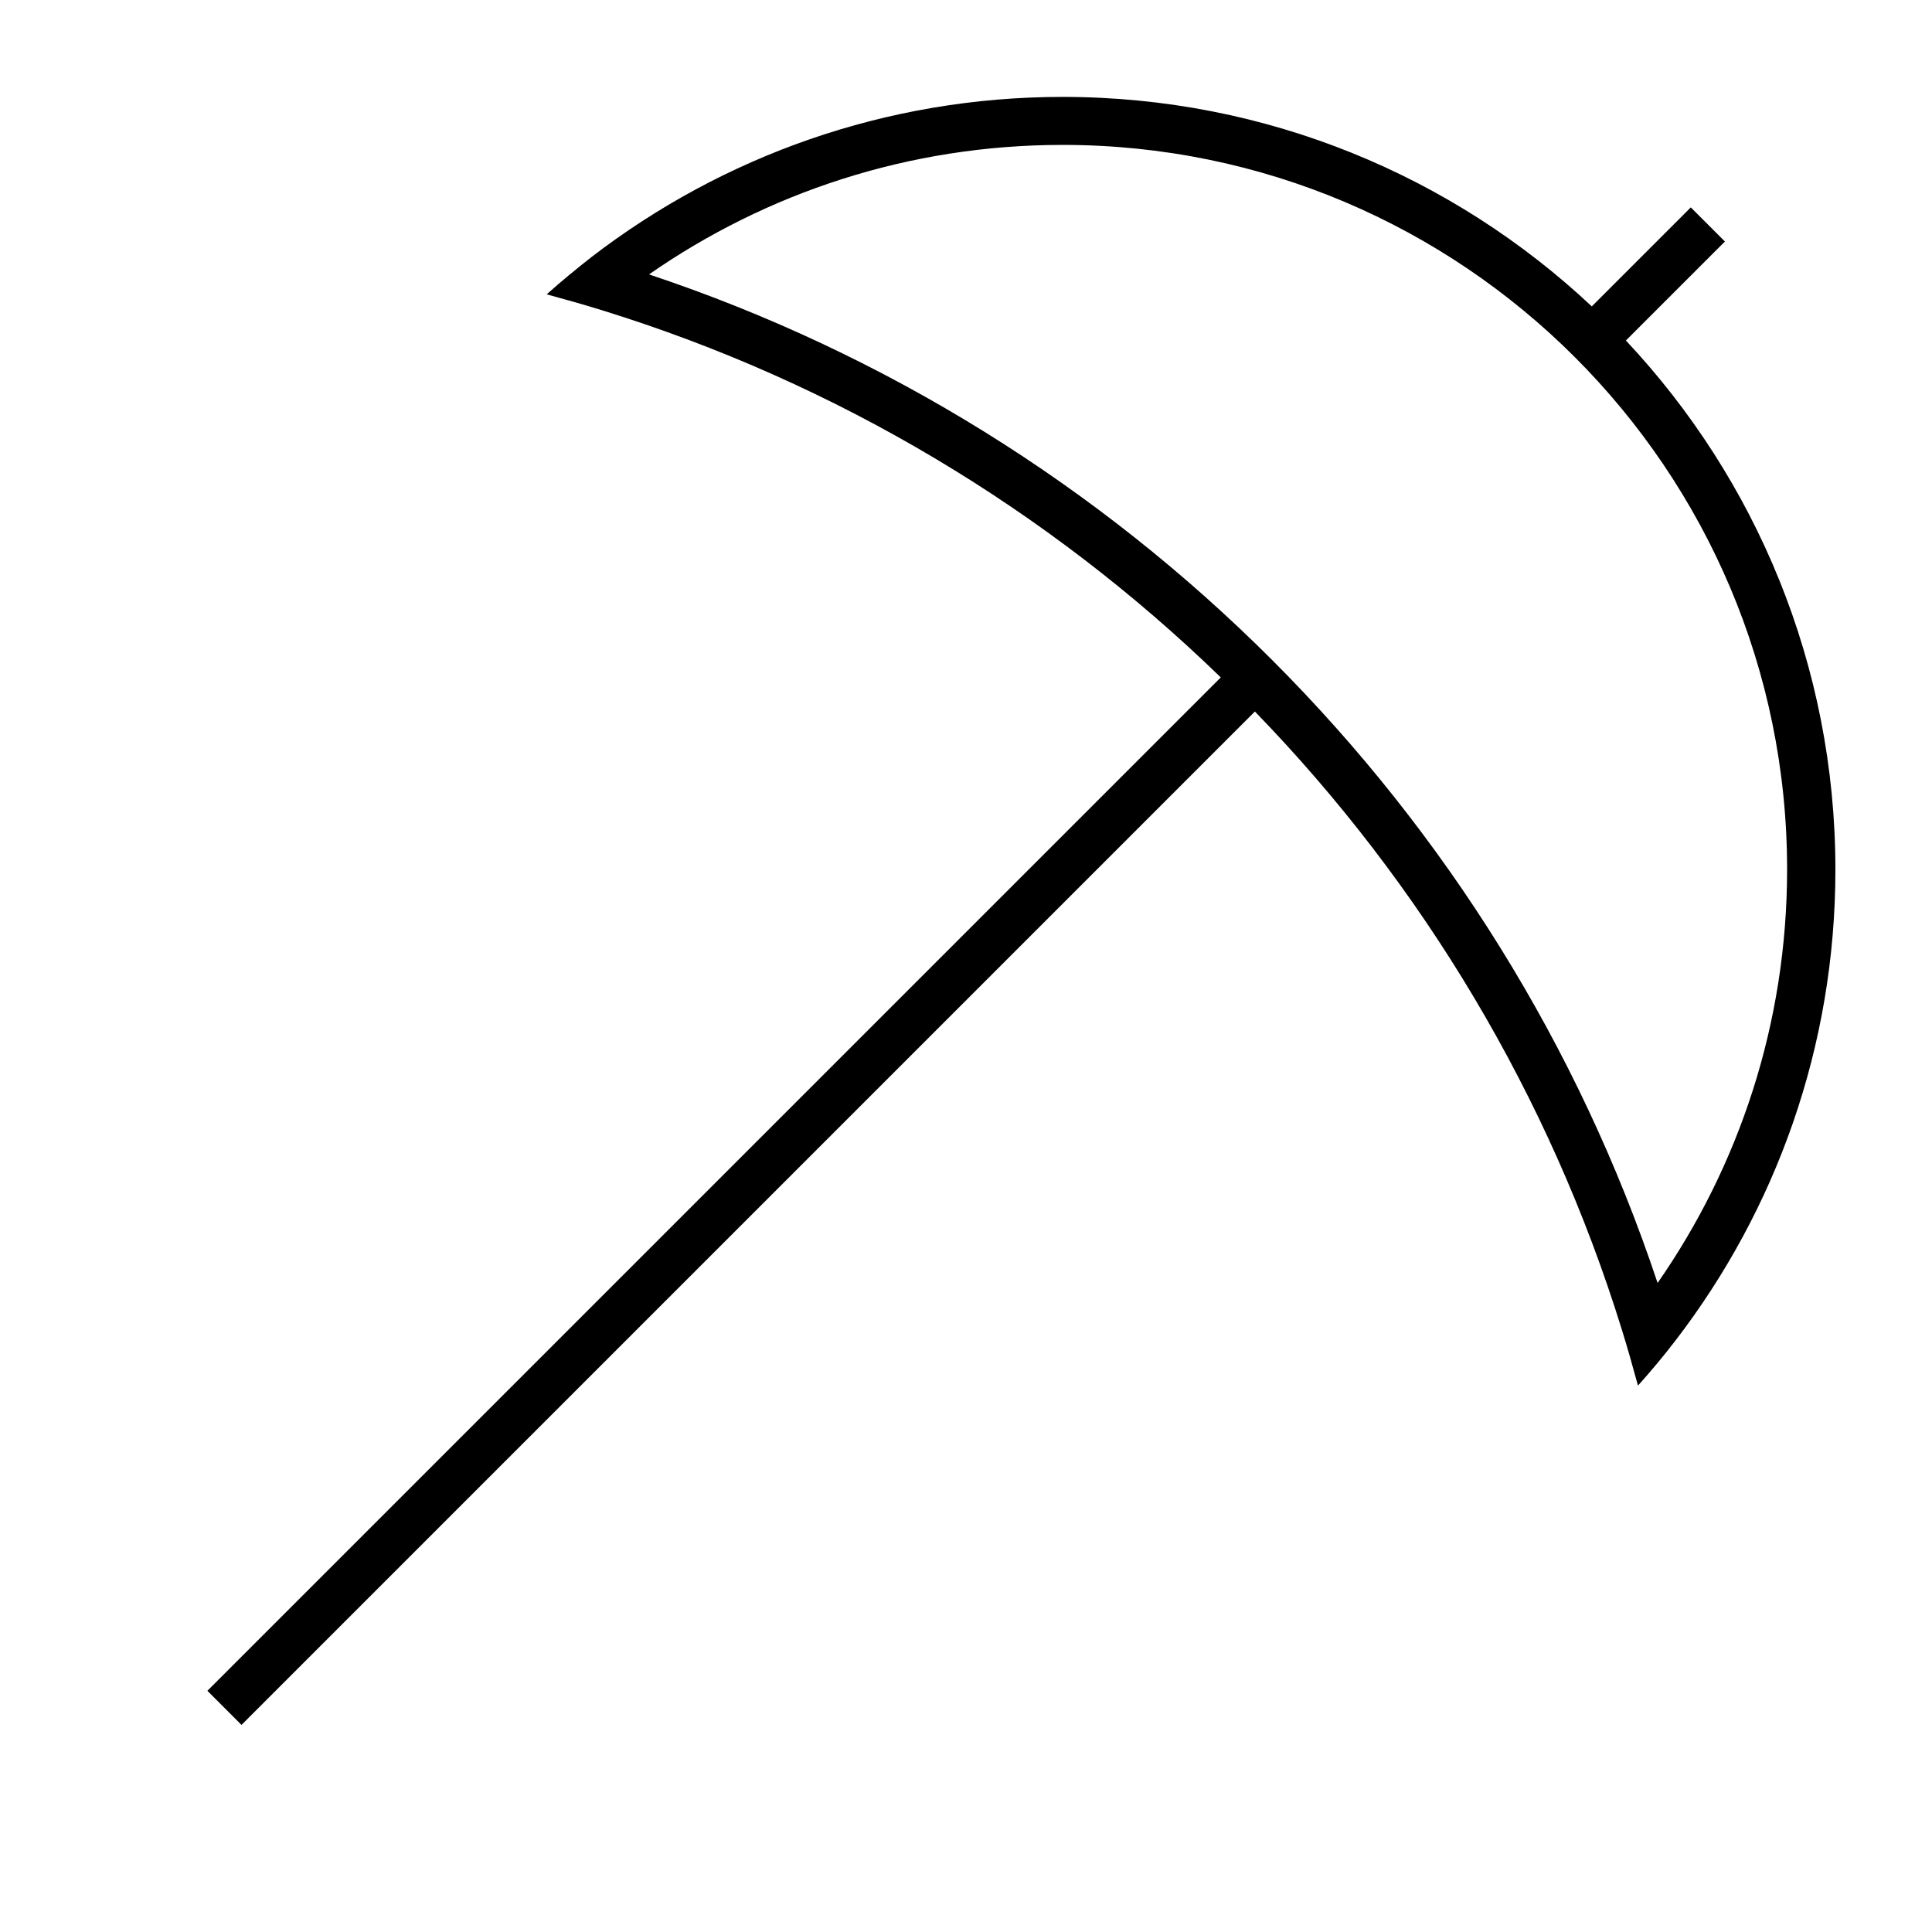 <svg xmlns="http://www.w3.org/2000/svg" viewBox="0 0 640 640"><!--! Font Awesome Pro 7.1.0 by @fontawesome - https://fontawesome.com License - https://fontawesome.com/license (Commercial License) Copyright 2025 Fonticons, Inc. --><path fill="currentColor" d="M592 288C592 339 576.1 386.2 549.1 425C496.7 267.7 372.3 143.3 215 90.9C253.8 63.9 301 48 352 48C484.5 48 592 155.5 592 288zM542.6 459C546.9 454.2 551.1 449.2 555 444.1C588.2 400.9 608 346.8 608 288.1C608 220.3 581.6 158.6 538.6 112.8L565.7 85.7L571.4 80L560.1 68.7L554.4 74.4L527.3 101.5C481.5 58.5 419.8 32.1 352 32.1C293.3 32.1 239.2 51.9 196 85.1C190.9 89.1 185.9 93.2 181.1 97.5C187.3 99.2 193.4 100.9 199.5 102.8C277.4 126.9 347.3 169 404.4 224.4L74.4 554.4L68.7 560.1L80 571.4L85.7 565.7L415.7 235.7C471.1 292.8 513.2 362.7 537.3 440.6C539.2 446.7 540.9 452.8 542.6 459z"/></svg>